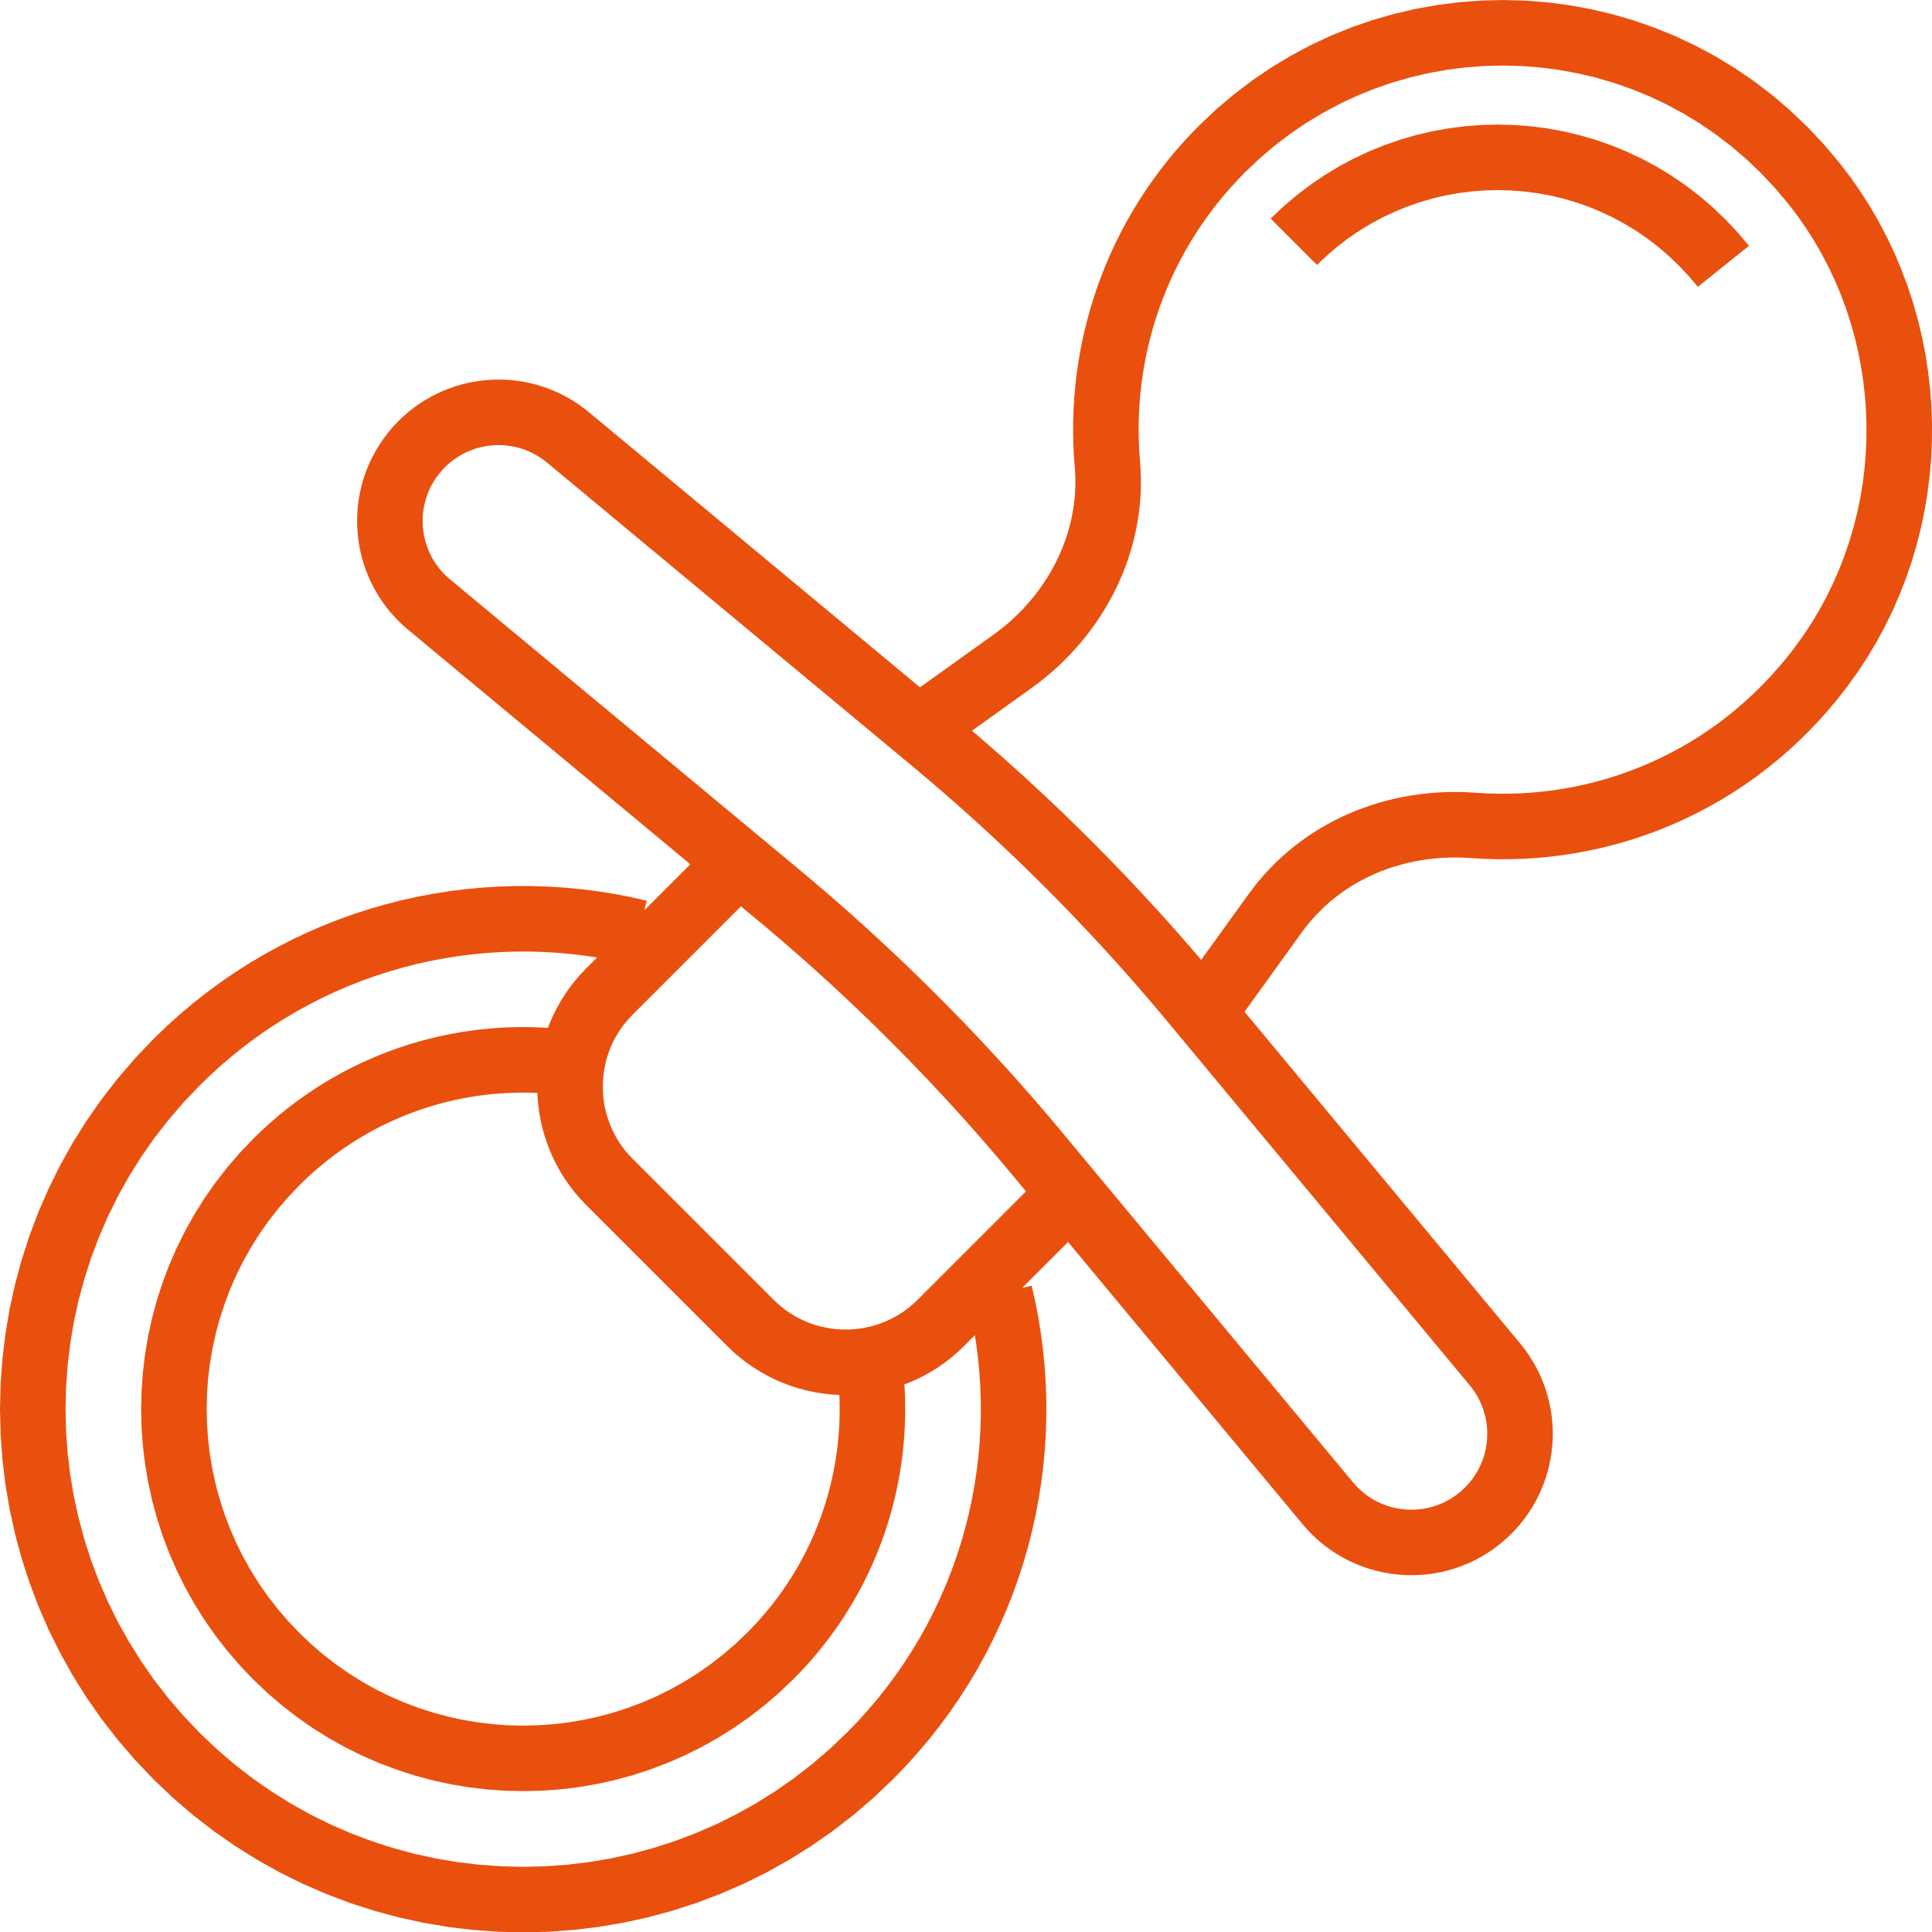 <?xml version="1.0" encoding="UTF-8"?>
<!DOCTYPE svg PUBLIC "-//W3C//DTD SVG 1.1//EN" "http://www.w3.org/Graphics/SVG/1.1/DTD/svg11.dtd">
<!-- Creator: CorelDRAW -->
<svg xmlns="http://www.w3.org/2000/svg" xml:space="preserve" width="16.044mm" height="16.047mm" version="1.1" style="shape-rendering:geometricPrecision; text-rendering:geometricPrecision; image-rendering:optimizeQuality; fill-rule:evenodd; clip-rule:evenodd"
viewBox="0 0 1604.42 1604.71"
 xmlns:xlink="http://www.w3.org/1999/xlink"
 xmlns:xodm="http://www.corel.com/coreldraw/odm/2003">
 <defs>
  <style type="text/css">
   <![CDATA[
    .fil0 {fill:#E9500E;fill-rule:nonzero}
   ]]>
  </style>
 </defs>
 <g id="Ebene_x0020_1">
  <g id="Orange">
   <g id="Kita_Zuschuss" data-name="Kita Zuschuss">
    <g>
     <path class="fil0" d="M1081.08 774.26l-61.3 84.97 -44.14 -31.84 61.3 -84.97 0.01 0 44.13 31.84zm-44.14 -31.84c8.79,-12.18 25.81,-14.94 37.99,-6.15 12.18,8.79 14.94,25.81 6.15,37.99l-44.14 -31.84zm188.54 -84.1l-4.04 54.26 0 0 -5.21 -0.31 -5.21 -0.16 -5.19 0 -5.15 0.14 -5.13 0.3 -5.1 0.45 -5.06 0.59 -5.04 0.74 -4.96 0.89 -4.91 1.03 -4.88 1.19 -4.85 1.33 -4.76 1.46 -4.66 1.61 -4.65 1.76 -4.58 1.9 -4.51 2.04 -4.41 2.16 -4.31 2.29 -4.25 2.45 -4.19 2.59 -4.08 2.71 -3.97 2.84 -3.89 2.99 -3.82 3.13 -3.68 3.23 -3.58 3.39 -3.5 3.53 -3.38 3.65 -3.26 3.78 -3.17 3.93 -3.03 4.05 -44.12 -31.84 4.17 -5.57 4.33 -5.39 4.5 -5.22 4.66 -5.03 4.78 -4.83 4.96 -4.67 5.1 -4.49 5.2 -4.27 5.33 -4.09 5.49 -3.92 5.58 -3.71 5.67 -3.51 5.79 -3.33 5.91 -3.15 5.99 -2.94 6.07 -2.74 6.14 -2.54 6.21 -2.36 6.34 -2.17 6.38 -1.96 6.41 -1.77 6.48 -1.57 6.57 -1.39 6.6 -1.17 6.62 -0.98 6.66 -0.79 6.72 -0.59 6.73 -0.38 6.77 -0.2 6.77 0.02 6.79 0.2 6.81 0.41 0 0zm0 0c14.98,1.11 26.22,14.17 25.11,29.15 -1.11,14.98 -14.17,26.22 -29.15,25.11l4.04 -54.26zm264.52 -120.13l43.36 32.88 0 0 -7.41 9.45 -7.64 9.13 -7.87 8.83 -8.1 8.5 -8.3 8.18 -8.5 7.84 -8.68 7.53 -8.88 7.22 -9.06 6.87 -9.21 6.55 -9.38 6.23 -9.52 5.9 -9.68 5.57 -9.8 5.25 -9.92 4.91 -10.05 4.6 -10.15 4.26 -10.23 3.93 -10.34 3.61 -10.45 3.29 -10.5 2.94 -10.57 2.63 -10.63 2.3 -10.68 1.97 -10.72 1.64 -10.75 1.32 -10.8 1 -10.81 0.66 -10.81 0.34 -10.84 0.02 -10.82 -0.32 -10.81 -0.64 4.04 -54.26 9.17 0.54 9.18 0.26 9.18 0 9.19 -0.3 9.17 -0.56 9.14 -0.84 9.13 -1.12 9.1 -1.4 9.06 -1.67 8.99 -1.94 8.97 -2.23 8.9 -2.5 8.81 -2.77 8.76 -3.07 8.69 -3.33 8.59 -3.6 8.49 -3.88 8.4 -4.17 8.3 -4.43 8.18 -4.73 8.06 -4.98 7.94 -5.27 7.81 -5.55 7.66 -5.83 7.52 -6.1 7.38 -6.39 7.22 -6.68 7.06 -6.94 6.88 -7.24 6.71 -7.51 6.52 -7.81 6.35 -8.09 0 0zm0 0c9.07,-11.97 26.15,-14.31 38.12,-5.24 11.97,9.07 14.31,26.15 5.24,38.12l-43.36 -32.88zm-5.21 -369.33l42.48 -34 0 -0.01 9.15 11.94 8.56 12.27 7.99 12.54 7.42 12.83 6.85 13.07 6.26 13.3 5.69 13.51 5.11 13.71 4.53 13.87 3.96 14.01 3.37 14.14 2.82 14.24 2.21 14.34 1.66 14.39 1.07 14.46 0.5 14.46 -0.08 14.49 -0.66 14.47 -1.23 14.44 -1.82 14.4 -2.4 14.32 -2.98 14.21 -3.55 14.13 -4.15 13.99 -4.72 13.83 -5.31 13.66 -5.89 13.47 -6.49 13.26 -7.06 13.02 -7.65 12.76 -8.24 12.5 -8.83 12.18 -43.36 -32.88 7.43 -10.26 6.94 -10.52 6.45 -10.76 5.96 -10.98 5.47 -11.18 4.97 -11.37 4.49 -11.56 4 -11.71 3.51 -11.83 3.01 -11.95 2.52 -12.09 2.04 -12.16 1.54 -12.2 1.05 -12.28 0.56 -12.29 0.06 -12.31 -0.42 -12.32 -0.91 -12.28 -1.4 -12.25 -1.89 -12.16 -2.38 -12.1 -2.87 -12 -3.36 -11.89 -3.83 -11.75 -4.33 -11.59 -4.81 -11.43 -5.3 -11.24 -5.77 -11.05 -6.26 -10.81 -6.75 -10.6 -7.22 -10.33 -7.71 -10.06 0 -0.01zm0 0.01c-9.39,-11.73 -7.5,-28.86 4.23,-38.25 11.73,-9.39 28.86,-7.5 38.25,4.23l-42.48 34.02zm-450.78 -25.88l-38.48 -38.48 0 0 14.21 -13.47 14.78 -12.55 15.27 -11.62 15.74 -10.69 16.17 -9.77 16.57 -8.85 16.91 -7.89 17.21 -6.98 17.48 -6.03 17.71 -5.11 17.89 -4.17 18.06 -3.24 18.16 -2.31 18.24 -1.37 18.26 -0.45 18.28 0.48 18.24 1.42 18.15 2.34 18.04 3.28 17.89 4.22 17.71 5.14 17.47 6.07 17.2 7.01 16.9 7.95 16.53 8.87 16.16 9.81 15.73 10.73 15.26 11.67 14.75 12.58 14.2 13.52 13.6 14.42 12.96 15.34 -42.48 34 -11.08 -13.1 -11.58 -12.28 -12.06 -11.48 -12.51 -10.68 -12.94 -9.89 -13.31 -9.09 -13.68 -8.29 -14.01 -7.51 -14.3 -6.73 -14.56 -5.93 -14.79 -5.15 -14.99 -4.36 -15.17 -3.56 -15.3 -2.78 -15.39 -2 -15.46 -1.2 -15.5 -0.4 -15.52 0.37 -15.46 1.17 -15.4 1.95 -15.3 2.76 -15.17 3.53 -15.01 4.33 -14.8 5.11 -14.57 5.9 -14.31 6.69 -14.01 7.47 -13.69 8.27 -13.34 9.07 -12.95 9.84 -12.52 10.65 -12.09 11.45 0 0zm0 0c-10.62,10.62 -27.86,10.62 -38.48,0 -10.62,-10.62 -10.62,-27.86 0,-38.48l38.48 38.48zm-87.29 240.24l-54.2 4.76 0 0 -0.71 -9.52 -0.45 -9.51 -0.21 -9.53 0.06 -9.53 0.3 -9.54 0.56 -9.51 0.81 -9.5 1.06 -9.48 1.32 -9.47 1.58 -9.43 1.82 -9.38 2.08 -9.34 2.33 -9.31 2.59 -9.26 2.83 -9.17 3.09 -9.13 3.35 -9.08 3.6 -8.98 3.85 -8.9 4.11 -8.83 4.37 -8.73 4.61 -8.63 4.87 -8.52 5.11 -8.42 5.39 -8.31 5.62 -8.19 5.89 -8.06 6.12 -7.92 6.39 -7.8 6.65 -7.64 6.88 -7.5 7.14 -7.35 38.48 38.48 -6.06 6.23 -5.86 6.38 -5.63 6.5 -5.41 6.6 -5.2 6.72 -4.99 6.82 -4.76 6.93 -4.55 7.03 -4.33 7.12 -4.13 7.24 -3.91 7.29 -3.69 7.39 -3.47 7.45 -3.25 7.54 -3.06 7.62 -2.83 7.66 -2.61 7.73 -2.41 7.79 -2.19 7.84 -1.97 7.87 -1.76 7.94 -1.56 7.96 -1.32 7.99 -1.12 8.01 -0.9 8.04 -0.69 8.08 -0.48 8.07 -0.26 8.08 -0.04 8.07 0.17 8.09 0.39 8.09 0.59 8.06 0 0zm0 0c1.31,14.96 -9.76,28.17 -24.72,29.48 -14.96,1.31 -28.17,-9.76 -29.48,-24.72l54.2 -4.76zm-89.9 188l-31.7 -44.24 0 0.01 4.18 -3.1 4.07 -3.21 3.96 -3.32 3.85 -3.44 3.74 -3.54 3.61 -3.65 3.49 -3.75 3.39 -3.86 3.25 -3.94 3.11 -4.02 2.99 -4.11 2.85 -4.2 2.72 -4.28 2.57 -4.33 2.43 -4.41 2.28 -4.46 2.14 -4.54 2 -4.61 1.82 -4.61 1.67 -4.7 1.53 -4.75 1.36 -4.76 1.2 -4.83 1.04 -4.87 0.88 -4.87 0.69 -4.91 0.54 -4.95 0.36 -4.94 0.19 -4.98 0.01 -5.02 -0.17 -5.02 -0.35 -5.03 54.2 -4.76 0.49 6.99 0.23 6.96 -0.01 6.92 -0.25 6.92 -0.5 6.88 -0.74 6.81 -0.97 6.77 -1.2 6.73 -1.42 6.63 -1.64 6.59 -1.86 6.54 -2.07 6.43 -2.27 6.36 -2.5 6.31 -2.68 6.17 -2.86 6.1 -3.08 6.02 -3.25 5.91 -3.45 5.81 -3.62 5.68 -3.79 5.58 -3.97 5.47 -4.15 5.36 -4.31 5.22 -4.45 5.08 -4.63 4.97 -4.79 4.83 -4.94 4.7 -5.09 4.54 -5.24 4.4 -5.37 4.23 -5.52 4.08 0 0.01zm0 -0.01c-12.21,8.75 -29.21,5.95 -37.96,-6.26 -8.75,-12.21 -5.95,-29.21 6.26,-37.96l31.7 44.22zm-108.51 10.81l76.81 -55.04 31.7 44.24 -76.81 55.04 -31.7 -44.24z"/>
    </g>
    <g>
     <path class="fil0" d="M756.93 635.66l-302.64 -251.49 34.78 -41.86 302.64 251.49 0 0.01 -34.78 41.85zm34.78 -41.86c11.55,9.6 13.14,26.77 3.54,38.32 -9.6,11.55 -26.77,13.14 -38.32,3.54l34.78 -41.86zm219.18 219.17l-41.86 34.78 0.01 0 -6.02 -7.21 -6.07 -7.15 -6.11 -7.15 -6.15 -7.09 -6.19 -7.08 -6.21 -7.02 -6.26 -6.98 -6.31 -6.96 -6.34 -6.91 -6.39 -6.88 -6.43 -6.84 -6.46 -6.81 -6.49 -6.76 -6.54 -6.73 -6.59 -6.7 -6.61 -6.65 -6.65 -6.61 -6.7 -6.59 -6.73 -6.54 -6.76 -6.49 -6.81 -6.46 -6.84 -6.43 -6.88 -6.39 -6.91 -6.34 -6.96 -6.3 -6.99 -6.27 -7.02 -6.22 -7.06 -6.17 -7.11 -6.16 -7.14 -6.11 -7.16 -6.06 -7.21 -6.03 34.78 -41.84 7.45 6.21 7.42 6.28 7.36 6.31 7.33 6.34 7.3 6.39 7.26 6.44 7.23 6.47 7.18 6.52 7.15 6.56 7.1 6.59 7.08 6.63 7.03 6.68 7 6.73 6.95 6.76 6.9 6.79 6.89 6.83 6.83 6.89 6.79 6.9 6.76 6.95 6.73 7 6.68 7.03 6.63 7.08 6.59 7.1 6.56 7.15 6.51 7.18 6.48 7.22 6.45 7.28 6.37 7.28 6.35 7.33 6.31 7.37 6.27 7.41 6.22 7.45 0.01 0zm-0.01 0c9.6,11.55 8.02,28.71 -3.53,38.31 -11.55,9.6 -28.71,8.02 -38.31,-3.53l41.84 -34.78zm209.64 337.43l-251.49 -302.65 41.86 -34.78 251.49 302.65 -41.86 34.78zm41.86 -34.78c9.6,11.55 8.01,28.72 -3.54,38.32 -11.55,9.6 -28.72,8.01 -38.32,-3.54l41.86 -34.78zm-7.29 158.11l-38.48 -38.48 0 0 2.11 -2.22 1.99 -2.29 1.84 -2.32 1.7 -2.41 1.6 -2.48 1.46 -2.52 1.34 -2.57 1.21 -2.64 1.1 -2.68 0.96 -2.71 0.84 -2.74 0.7 -2.76 0.57 -2.79 0.45 -2.84 0.34 -2.87 0.19 -2.81 0.06 -2.88 -0.05 -2.86 -0.2 -2.85 -0.31 -2.85 -0.46 -2.83 -0.57 -2.82 -0.71 -2.75 -0.84 -2.8 -0.96 -2.7 -1.09 -2.68 -1.25 -2.68 -1.34 -2.59 -1.48 -2.54 -1.64 -2.53 -1.75 -2.44 -1.9 -2.4 41.86 -34.78 3.5 4.42 3.27 4.56 3 4.65 2.8 4.78 2.54 4.89 2.27 4.92 2.07 5.04 1.8 5.12 1.56 5.12 1.33 5.23 1.07 5.24 0.84 5.27 0.59 5.29 0.36 5.31 0.11 5.32 -0.12 5.28 -0.37 5.35 -0.6 5.25 -0.83 5.24 -1.09 5.23 -1.32 5.18 -1.56 5.14 -1.8 5.05 -2.02 4.98 -2.27 4.9 -2.5 4.83 -2.74 4.72 -2.96 4.6 -3.22 4.51 -3.46 4.4 -3.65 4.21 -3.89 4.08 0 0zm0 0c-10.62,10.62 -27.86,10.62 -38.48,0 -10.62,-10.62 -10.62,-27.86 0,-38.48l38.48 38.48zm-19.24 -19.24l0 0 0 0 0 0 19.24 19.24 -19.24 -19.24zm19.24 19.24c-10.62,10.62 -27.86,10.62 -38.48,0 -10.62,-10.62 -10.62,-27.86 0,-38.48l38.48 38.48zm-173.38 -7.97l41.86 -34.78 -0.01 0 2.3 2.62 2.39 2.44 2.51 2.3 2.57 2.12 2.65 1.96 2.74 1.81 2.8 1.65 2.89 1.5 2.92 1.33 3.02 1.18 3.02 1.02 3.11 0.86 3.15 0.72 3.12 0.54 3.2 0.39 3.2 0.23 3.2 0.06 3.2 -0.09 3.17 -0.26 3.22 -0.42 3.17 -0.57 3.08 -0.73 3.11 -0.92 3.06 -1.06 2.99 -1.22 2.96 -1.38 2.89 -1.55 2.83 -1.72 2.75 -1.88 2.69 -2.04 2.6 -2.22 2.54 -2.4 38.48 38.48 -4.64 4.4 -4.84 4.12 -5.01 3.82 -5.15 3.5 -5.29 3.2 -5.43 2.91 -5.52 2.6 -5.63 2.3 -5.7 1.98 -5.77 1.68 -5.88 1.39 -5.87 1.07 -5.88 0.78 -5.95 0.48 -5.94 0.17 -5.94 -0.12 -5.94 -0.43 -5.88 -0.71 -5.9 -1.02 -5.79 -1.32 -5.75 -1.6 -5.7 -1.92 -5.58 -2.2 -5.52 -2.51 -5.39 -2.8 -5.28 -3.09 -5.12 -3.39 -4.99 -3.68 -4.81 -3.98 -4.61 -4.24 -4.45 -4.54 -4.22 -4.82 -0.01 0zm0.01 0c-9.6,-11.55 -8.02,-28.71 3.53,-38.31 11.55,-9.6 28.71,-8.02 38.31,3.53l-41.84 34.78zm-199 -324.61l240.86 289.83 -41.86 34.78 -240.86 -289.83 41.85 -34.78 0.01 0zm-41.86 34.78c-9.6,-11.55 -8.01,-28.72 3.54,-38.32 11.55,-9.6 28.72,-8.01 38.32,3.54l-41.86 34.78zm-212.09 -212.09l34.78 -41.86 0 0.01 7.45 6.22 7.41 6.27 7.37 6.31 7.33 6.35 7.28 6.37 7.28 6.45 7.22 6.48 7.18 6.51 7.15 6.56 7.1 6.59 7.08 6.63 7.03 6.68 7 6.73 6.95 6.76 6.9 6.79 6.89 6.83 6.83 6.89 6.79 6.9 6.76 6.95 6.73 7 6.68 7.03 6.63 7.08 6.59 7.1 6.56 7.15 6.51 7.18 6.48 7.22 6.45 7.28 6.37 7.28 6.35 7.33 6.31 7.37 6.27 7.41 6.22 7.45 -41.84 34.78 -6.02 -7.21 -6.07 -7.15 -6.11 -7.15 -6.15 -7.09 -6.19 -7.08 -6.21 -7.02 -6.26 -6.98 -6.31 -6.96 -6.34 -6.91 -6.39 -6.88 -6.43 -6.84 -6.46 -6.81 -6.49 -6.76 -6.54 -6.73 -6.59 -6.7 -6.61 -6.65 -6.65 -6.61 -6.7 -6.59 -6.73 -6.54 -6.76 -6.49 -6.81 -6.46 -6.84 -6.43 -6.88 -6.39 -6.91 -6.34 -6.96 -6.31 -6.98 -6.26 -7.02 -6.21 -7.08 -6.19 -7.09 -6.15 -7.15 -6.11 -7.15 -6.07 -7.21 -6.02 0 0.01zm0 -0.01c-11.55,-9.6 -13.13,-26.76 -3.53,-38.31 9.6,-11.55 26.76,-13.13 38.31,-3.53l-34.78 41.84zm-255.05 -282.71l289.83 240.86 -34.78 41.86 -289.83 -240.86 34.78 -41.86zm-34.78 41.86c-11.55,-9.6 -13.14,-26.77 -3.54,-38.32 9.6,-11.55 26.77,-13.14 38.32,-3.54l-34.78 41.86zm-7.98 -173.38l38.48 38.48 0 0 -2.39 2.52 -2.23 2.63 -2.06 2.69 -1.88 2.76 -1.71 2.82 -1.55 2.89 -1.38 2.95 -1.22 3 -1.06 3.05 -0.9 3.09 -0.74 3.15 -0.58 3.17 -0.42 3.15 -0.25 3.18 -0.09 3.23 0.06 3.2 0.23 3.2 0.38 3.17 0.56 3.15 0.71 3.14 0.87 3.11 1.01 3.04 1.18 2.98 1.34 2.94 1.5 2.88 1.65 2.81 1.81 2.74 1.96 2.65 2.12 2.57 2.29 2.5 2.44 2.38 2.63 2.3 -34.78 41.86 -4.81 -4.22 -4.54 -4.44 -4.25 -4.62 -3.98 -4.81 -3.68 -4.99 -3.39 -5.12 -3.09 -5.27 -2.8 -5.38 -2.5 -5.5 -2.22 -5.62 -1.91 -5.7 -1.61 -5.73 -1.31 -5.8 -1.02 -5.87 -0.72 -5.91 -0.43 -5.94 -0.12 -5.94 0.17 -5.91 0.47 -5.96 0.78 -5.93 1.08 -5.87 1.38 -5.83 1.68 -5.77 1.98 -5.71 2.3 -5.64 2.6 -5.53 2.91 -5.43 3.21 -5.3 3.52 -5.16 3.8 -4.99 4.11 -4.83 4.41 -4.66 0 0zm0 0c10.62,-10.62 27.86,-10.62 38.48,0 10.62,10.62 10.62,27.86 0,38.48l-38.48 -38.48zm19.24 19.24l0 0 0 0 0 0 -19.24 -19.24 19.24 19.24zm-19.24 -19.24c10.62,-10.62 27.86,-10.62 38.48,0 10.62,10.62 10.62,27.86 0,38.48l-38.48 -38.48zm158.12 -7.29l-34.78 41.86 0 0 -2.4 -1.91 -2.44 -1.74 -2.5 -1.62 -2.57 -1.49 -2.61 -1.37 -2.64 -1.22 -2.7 -1.09 -2.73 -0.98 -2.73 -0.82 -2.8 -0.71 -2.82 -0.58 -2.82 -0.45 -2.85 -0.32 -2.85 -0.19 -2.89 -0.06 -2.86 0.06 -2.8 0.19 -2.87 0.34 -2.84 0.45 -2.76 0.57 -2.8 0.71 -2.76 0.84 -2.7 0.96 -2.66 1.08 -2.63 1.22 -2.6 1.35 -2.53 1.46 -2.46 1.59 -2.39 1.69 -2.33 1.85 -2.32 2 -2.2 2.1 -38.48 -38.48 4.1 -3.9 4.2 -3.64 4.37 -3.45 4.53 -3.23 4.62 -2.97 4.73 -2.74 4.8 -2.49 4.89 -2.26 5 -2.04 5.08 -1.8 5.1 -1.54 5.16 -1.33 5.26 -1.09 5.24 -0.83 5.25 -0.6 5.34 -0.37 5.32 -0.12 5.29 0.12 5.31 0.35 5.29 0.6 5.28 0.83 5.22 1.08 5.2 1.31 5.19 1.58 5.09 1.8 5.02 2.05 4.96 2.3 4.87 2.53 4.75 2.77 4.68 3.02 4.56 3.28 4.42 3.49 0 0zm0 0c11.55,9.6 13.14,26.77 3.54,38.32 -9.6,11.55 -26.77,13.14 -38.32,3.54l34.78 -41.86zm-17.39 20.93l0 0 0 0 0 0 17.39 -20.93 -17.39 20.93zm17.39 -20.93c11.55,9.6 13.14,26.77 3.54,38.32 -9.6,11.55 -26.77,13.14 -38.32,3.54l34.78 -41.86z"/>
    </g>
    <g>
     <path class="fil0" d="M762.13 1079.29l106.96 -106.96 38.48 38.48 -106.96 106.96 -38.48 -38.47 0 -0.01zm38.48 38.48c-10.62,10.62 -27.86,10.62 -38.48,0 -10.62,-10.62 -10.62,-27.86 0,-38.48l38.48 38.48zm-196.75 0l38.48 -38.48 0 0.01 3.18 3.02 3.28 2.82 3.39 2.62 3.46 2.42 3.55 2.21 3.67 2.05 3.7 1.83 3.76 1.63 3.87 1.46 3.91 1.27 3.93 1.06 4 0.87 4.02 0.68 4.03 0.48 4.07 0.29 4.07 0.1 4.08 -0.1 4.07 -0.29 4.03 -0.48 4.02 -0.68 4 -0.87 3.93 -1.06 3.91 -1.27 3.87 -1.46 3.76 -1.63 3.7 -1.83 3.67 -2.05 3.55 -2.21 3.46 -2.42 3.39 -2.62 3.28 -2.82 3.18 -3.02 38.48 38.46 -5.16 4.92 -5.38 4.62 -5.53 4.28 -5.72 4 -5.89 3.67 -5.97 3.33 -6.14 3.05 -6.26 2.71 -6.31 2.38 -6.41 2.07 -6.51 1.76 -6.54 1.43 -6.6 1.12 -6.65 0.8 -6.65 0.47 -6.66 0.16 -6.65 -0.16 -6.65 -0.47 -6.65 -0.8 -6.6 -1.12 -6.54 -1.43 -6.51 -1.76 -6.41 -2.07 -6.31 -2.38 -6.26 -2.71 -6.14 -3.05 -5.97 -3.33 -5.89 -3.67 -5.72 -4 -5.53 -4.28 -5.38 -4.62 -5.16 -4.92 0 0.01zm0 -0.01c-10.62,-10.62 -10.61,-27.85 0.01,-38.47 10.62,-10.62 27.85,-10.61 38.47,0.01l-38.48 38.46zm-78.46 -155.41l116.94 116.94 -38.48 38.48 -116.94 -116.94 0 0 38.48 -38.48zm-38.48 38.48c-10.62,-10.62 -10.62,-27.86 0,-38.48 10.62,-10.62 27.86,-10.62 38.48,0l-38.48 38.48zm0 -196.75l38.48 38.48 -0.01 0.01 -3.02 3.17 -2.82 3.28 -2.62 3.39 -2.43 3.47 -2.2 3.54 -2.05 3.66 -1.83 3.7 -1.63 3.76 -1.46 3.87 -1.27 3.91 -1.06 3.93 -0.87 4 -0.68 4.03 -0.48 4.01 -0.29 4.07 -0.1 4.08 0.1 4.08 0.29 4.07 0.48 4.02 0.68 4.02 0.87 4 1.06 3.93 1.27 3.91 1.46 3.89 1.63 3.75 1.83 3.7 2.05 3.67 2.21 3.55 2.43 3.47 2.61 3.39 2.82 3.27 3.03 3.19 -38.48 38.48 -4.91 -5.17 -4.62 -5.37 -4.29 -5.55 -3.99 -5.71 -3.67 -5.89 -3.33 -5.97 -3.05 -6.14 -2.71 -6.27 -2.38 -6.31 -2.07 -6.41 -1.76 -6.51 -1.43 -6.54 -1.12 -6.58 -0.8 -6.66 -0.47 -6.65 -0.16 -6.66 0.16 -6.66 0.47 -6.65 0.8 -6.65 1.12 -6.59 1.43 -6.54 1.76 -6.51 2.07 -6.41 2.38 -6.31 2.71 -6.26 3.05 -6.14 3.33 -5.98 3.68 -5.88 3.99 -5.71 4.28 -5.53 4.62 -5.38 4.92 -5.17 -0.01 0.01zm0.01 -0.01c10.63,-10.62 27.86,-10.61 38.48,0.02 10.62,10.63 10.61,27.86 -0.02,38.48l-38.46 -38.5zm145.43 -68.47l-106.96 106.96 -38.48 -38.48 106.96 -106.96 38.48 38.48z"/>
    </g>
    <g>
     <path class="fil0" d="M741.71 1477.44l-38.48 -38.48 0 0 8.93 -9.24 8.57 -9.46 8.18 -9.67 7.81 -9.86 7.43 -10.07 7.06 -10.23 6.69 -10.43 6.31 -10.57 5.94 -10.73 5.56 -10.88 5.2 -11.03 4.82 -11.14 4.45 -11.26 4.07 -11.38 3.71 -11.47 3.33 -11.56 2.96 -11.65 2.58 -11.71 2.21 -11.78 1.84 -11.84 1.47 -11.87 1.09 -11.9 0.72 -11.94 0.35 -11.95 -0.02 -11.94 -0.41 -11.94 -0.77 -11.93 -1.15 -11.9 -1.52 -11.88 -1.89 -11.82 -2.26 -11.76 -2.64 -11.72 52.88 -12.8 3.02 13.38 2.6 13.46 2.15 13.52 1.74 13.54 1.31 13.6 0.89 13.63 0.45 13.64 0.04 13.66 -0.41 13.65 -0.82 13.62 -1.25 13.6 -1.67 13.57 -2.1 13.52 -2.53 13.46 -2.96 13.39 -3.38 13.31 -3.81 13.24 -4.23 13.11 -4.67 13.02 -5.09 12.88 -5.52 12.76 -5.94 12.59 -6.36 12.46 -6.8 12.29 -7.23 12.11 -7.65 11.91 -8.06 11.71 -8.51 11.51 -8.93 11.28 -9.34 11.03 -9.77 10.8 -10.19 10.54 0 0zm0 0c-10.62,10.62 -27.86,10.62 -38.48,0 -10.62,-10.62 -10.62,-27.86 0,-38.48l38.48 38.48zm-614.45 0l38.48 -38.48 0 0 14.2 13.51 14.69 12.61 15.16 11.74 15.6 10.87 15.99 10 16.36 9.13 16.7 8.25 17.01 7.39 17.28 6.52 17.52 5.65 17.71 4.79 17.9 3.91 18.03 3.04 18.14 2.18 18.2 1.3 18.24 0.44 18.23 -0.44 18.2 -1.3 18.15 -2.18 18.03 -3.04 17.9 -3.91 17.71 -4.79 17.52 -5.65 17.28 -6.52 17.01 -7.39 16.7 -8.25 16.37 -9.13 15.99 -10 15.59 -10.87 15.17 -11.74 14.68 -12.61 14.21 -13.51 38.48 38.48 -16.19 15.39 -16.78 14.41 -17.33 13.42 -17.83 12.43 -18.31 11.44 -18.73 10.45 -19.12 9.45 -19.45 8.45 -19.76 7.46 -20.04 6.47 -20.27 5.47 -20.46 4.47 -20.61 3.48 -20.71 2.48 -20.8 1.5 -20.83 0.5 -20.84 -0.5 -20.8 -1.5 -20.72 -2.48 -20.59 -3.48 -20.46 -4.47 -20.27 -5.47 -20.04 -6.47 -19.76 -7.46 -19.45 -8.45 -19.12 -9.45 -18.74 -10.45 -18.29 -11.44 -17.84 -12.43 -17.32 -13.42 -16.79 -14.41 -16.18 -15.39 0 0zm0 0c-10.62,-10.62 -10.62,-27.86 0,-38.48 10.62,-10.62 27.86,-10.62 38.48,0l-38.48 38.48zm0 -614.44l38.48 38.48 0 0 -13.5 14.2 -12.62 14.69 -11.74 15.16 -10.87 15.59 -10 15.99 -9.12 16.36 -8.25 16.71 -7.4 17 -6.52 17.28 -5.64 17.51 -4.79 17.72 -3.91 17.9 -3.04 18.04 -2.18 18.13 -1.3 18.2 -0.44 18.24 0.44 18.23 1.3 18.2 2.18 18.15 3.04 18.03 3.91 17.9 4.79 17.72 5.64 17.52 6.52 17.27 7.4 17 8.26 16.72 9.12 16.36 9.99 15.99 10.87 15.59 11.74 15.17 12.62 14.68 13.5 14.21 -38.48 38.48 -15.38 -16.19 -14.42 -16.78 -13.42 -17.33 -12.43 -17.83 -11.45 -18.31 -10.44 -18.74 -9.44 -19.1 -8.46 -19.46 -7.46 -19.77 -6.46 -20.04 -5.47 -20.26 -4.47 -20.46 -3.48 -20.61 -2.48 -20.71 -1.5 -20.8 -0.5 -20.83 0.5 -20.84 1.5 -20.8 2.48 -20.71 3.48 -20.6 4.47 -20.46 5.47 -20.26 6.46 -20.03 7.46 -19.78 8.46 -19.46 9.45 -19.11 10.44 -18.72 11.44 -18.31 12.43 -17.83 13.42 -17.32 14.42 -16.79 15.38 -16.18 0 0zm0 0c10.62,-10.62 27.86,-10.62 38.48,0 10.62,10.62 10.62,27.86 0,38.48l-38.48 -38.48zm409.78 -115.03l-12.8 52.9 -11.71 -2.65 -11.77 -2.25 -11.82 -1.9 -11.87 -1.51 -11.91 -1.15 -11.93 -0.77 -11.93 -0.41 -11.95 -0.01 -11.96 0.34 -11.93 0.72 -11.9 1.09 -11.87 1.47 -11.84 1.84 -11.78 2.21 -11.71 2.58 -11.64 2.96 -11.56 3.33 -11.48 3.71 -11.37 4.07 -11.27 4.45 -11.15 4.83 -11.01 5.18 -10.87 5.56 -10.74 5.95 -10.58 6.31 -10.41 6.68 -10.24 7.06 -10.06 7.43 -9.87 7.82 -9.67 8.17 -9.45 8.56 -9.24 8.94 -38.48 -38.48 10.54 -10.18 10.79 -9.78 11.05 -9.35 11.27 -8.92 11.5 -8.49 11.7 -8.08 11.93 -7.66 12.1 -7.21 12.28 -6.79 12.45 -6.38 12.61 -5.94 12.75 -5.51 12.89 -5.09 13.01 -4.67 13.12 -4.23 13.22 -3.81 13.32 -3.38 13.39 -2.96 13.46 -2.53 13.52 -2.1 13.57 -1.67 13.6 -1.25 13.63 -0.82 13.64 -0.4 13.65 0.03 13.65 0.45 13.63 0.89 13.59 1.31 13.55 1.73 13.52 2.16 13.45 2.59 13.39 3.01z"/>
    </g>
    <g>
     <path class="fil0" d="M658.8 1394.53l-38.48 -38.48 0.01 0 5.41 -5.57 5.19 -5.67 5.02 -5.79 4.81 -5.9 4.62 -6 4.41 -6.08 4.2 -6.18 4.03 -6.3 3.83 -6.36 3.62 -6.43 3.43 -6.55 3.25 -6.61 3.04 -6.65 2.84 -6.73 2.64 -6.79 2.46 -6.87 2.26 -6.9 2.06 -6.95 1.87 -7.02 1.67 -7.02 1.47 -7.09 1.29 -7.11 1.08 -7.13 0.89 -7.17 0.69 -7.17 0.49 -7.17 0.3 -7.22 0.11 -7.21 -0.09 -7.19 -0.29 -7.2 -0.48 -7.2 -0.68 -7.18 54.1 -5.86 0.82 8.66 0.58 8.66 0.35 8.68 0.11 8.69 -0.13 8.69 -0.36 8.66 -0.59 8.67 -0.85 8.67 -1.07 8.61 -1.3 8.63 -1.55 8.57 -1.77 8.53 -2.03 8.52 -2.25 8.42 -2.48 8.41 -2.74 8.36 -2.96 8.27 -3.2 8.21 -3.44 8.15 -3.68 8.07 -3.91 7.97 -4.15 7.87 -4.38 7.81 -4.63 7.7 -4.85 7.58 -5.1 7.48 -5.35 7.38 -5.56 7.22 -5.79 7.1 -6.04 6.99 -6.27 6.83 -6.51 6.69 0.01 0zm-0.01 0c-10.62,10.62 -27.85,10.61 -38.47,-0.01 -10.62,-10.62 -10.61,-27.85 0.01,-38.47l38.46 38.48zm-448.67 0l38.48 -38.48 0 0 9.82 9.34 10.17 8.73 10.49 8.12 10.78 7.52 11.05 6.91 11.32 6.31 11.54 5.7 11.77 5.11 11.95 4.51 12.11 3.91 12.25 3.31 12.38 2.7 12.48 2.11 12.53 1.51 12.59 0.89 12.62 0.3 12.63 -0.3 12.59 -0.89 12.53 -1.51 12.48 -2.11 12.38 -2.7 12.25 -3.31 12.11 -3.91 11.95 -4.51 11.77 -5.11 11.54 -5.7 11.32 -6.31 11.05 -6.91 10.78 -7.52 10.49 -8.12 10.17 -8.73 9.82 -9.34 38.48 38.48 -11.82 11.24 -12.25 10.51 -12.65 9.8 -13.02 9.08 -13.37 8.35 -13.68 7.63 -13.96 6.9 -14.21 6.17 -14.43 5.45 -14.63 4.73 -14.81 3.99 -14.94 3.26 -15.04 2.55 -15.13 1.81 -15.19 1.09 -15.21 0.36 -15.2 -0.36 -15.19 -1.09 -15.13 -1.81 -15.04 -2.55 -14.94 -3.26 -14.81 -3.99 -14.63 -4.73 -14.43 -5.45 -14.21 -6.17 -13.96 -6.9 -13.68 -7.63 -13.37 -8.35 -13.02 -9.08 -12.65 -9.8 -12.25 -10.51 -11.82 -11.24 0 0zm0 0c-10.62,-10.62 -10.62,-27.86 0,-38.48 10.62,-10.62 27.86,-10.62 38.48,0l-38.48 38.48zm0 -448.68l38.48 38.48 0 0 -9.34 9.82 -8.73 10.17 -8.12 10.49 -7.52 10.78 -6.91 11.05 -6.31 11.32 -5.7 11.54 -5.11 11.77 -4.51 11.95 -3.91 12.11 -3.31 12.25 -2.7 12.38 -2.11 12.48 -1.51 12.53 -0.89 12.59 -0.3 12.63 0.3 12.62 0.89 12.59 1.51 12.53 2.11 12.48 2.7 12.38 3.31 12.25 3.91 12.11 4.51 11.95 5.11 11.77 5.7 11.54 6.31 11.32 6.91 11.05 7.52 10.78 8.12 10.49 8.73 10.17 9.34 9.82 -38.48 38.48 -11.24 -11.82 -10.51 -12.25 -9.8 -12.65 -9.08 -13.02 -8.35 -13.37 -7.63 -13.68 -6.9 -13.96 -6.17 -14.21 -5.45 -14.43 -4.73 -14.63 -3.99 -14.81 -3.26 -14.94 -2.55 -15.04 -1.81 -15.13 -1.09 -15.19 -0.36 -15.2 0.36 -15.21 1.09 -15.19 1.81 -15.13 2.55 -15.04 3.26 -14.94 3.99 -14.81 4.73 -14.63 5.45 -14.43 6.17 -14.21 6.9 -13.96 7.63 -13.68 8.35 -13.37 9.08 -13.02 9.8 -12.65 10.51 -12.25 11.24 -11.82 0 0zm0 0c10.62,-10.62 27.86,-10.62 38.48,0 10.62,10.62 10.62,27.86 0,38.48l-38.48 -38.48zm258.67 -91.07l-5.86 54.1 -7.17 -0.68 -7.2 -0.48 -7.2 -0.29 -7.19 -0.09 -7.2 0.11 -7.19 0.3 -7.18 0.49 -7.18 0.7 -7.16 0.89 -7.13 1.09 -7.11 1.28 -7.09 1.48 -7.02 1.66 -6.98 1.87 -6.98 2.08 -6.9 2.25 -6.84 2.45 -6.81 2.66 -6.73 2.84 -6.68 3.05 -6.59 3.23 -6.52 3.43 -6.44 3.63 -6.36 3.82 -6.27 4.01 -6.2 4.23 -6.1 4.42 -5.98 4.59 -5.89 4.81 -5.8 5.02 -5.68 5.2 -5.55 5.4 -38.48 -38.48 6.69 -6.5 6.84 -6.26 6.96 -6.02 7.11 -5.81 7.24 -5.57 7.36 -5.32 7.46 -5.09 7.59 -4.87 7.68 -4.62 7.8 -4.39 7.9 -4.15 7.97 -3.91 8.06 -3.67 8.13 -3.44 8.21 -3.2 8.28 -2.97 8.34 -2.73 8.38 -2.48 8.46 -2.27 8.52 -2.02 8.53 -1.78 8.57 -1.54 8.59 -1.31 8.64 -1.07 8.64 -0.84 8.68 -0.61 8.67 -0.36 8.68 -0.13 8.69 0.11 8.68 0.35 8.66 0.58 8.65 0.82z"/>
    </g>
    <g>
     <polygon class="fil0" points="1093.68,220.02 1055.2,181.53 1065.81,171.47 1076.84,162.1 1088.26,153.42 1100.02,145.42 1112.11,138.12 1124.48,131.53 1137.11,125.62 1149.97,120.41 1163.02,115.9 1176.25,112.08 1189.63,108.96 1203.11,106.55 1216.67,104.82 1230.3,103.79 1243.95,103.45 1257.6,103.82 1271.21,104.88 1284.77,106.62 1298.25,109.07 1311.62,112.21 1324.85,116.06 1337.9,120.59 1350.74,125.83 1363.37,131.76 1375.73,138.39 1387.81,145.72 1399.56,153.74 1410.97,162.45 1421.99,171.85 1432.59,181.94 1442.74,192.71 1452.42,204.15 1409.94,238.17 1402.15,228.96 1394,220.33 1385.54,212.28 1376.76,204.78 1367.68,197.84 1358.35,191.46 1348.75,185.65 1338.93,180.38 1328.9,175.67 1318.68,171.51 1308.31,167.9 1297.8,164.85 1287.15,162.35 1276.43,160.4 1265.63,159 1254.76,158.16 1243.89,157.87 1233.02,158.13 1222.17,158.96 1211.35,160.33 1200.61,162.26 1189.99,164.74 1179.46,167.78 1169.07,171.37 1158.85,175.5 1148.82,180.19 1138.99,185.44 1129.38,191.24 1120.04,197.58 1110.96,204.51 1102.17,211.98 "/>
    </g>
   </g>
  </g>
 </g>
</svg>
